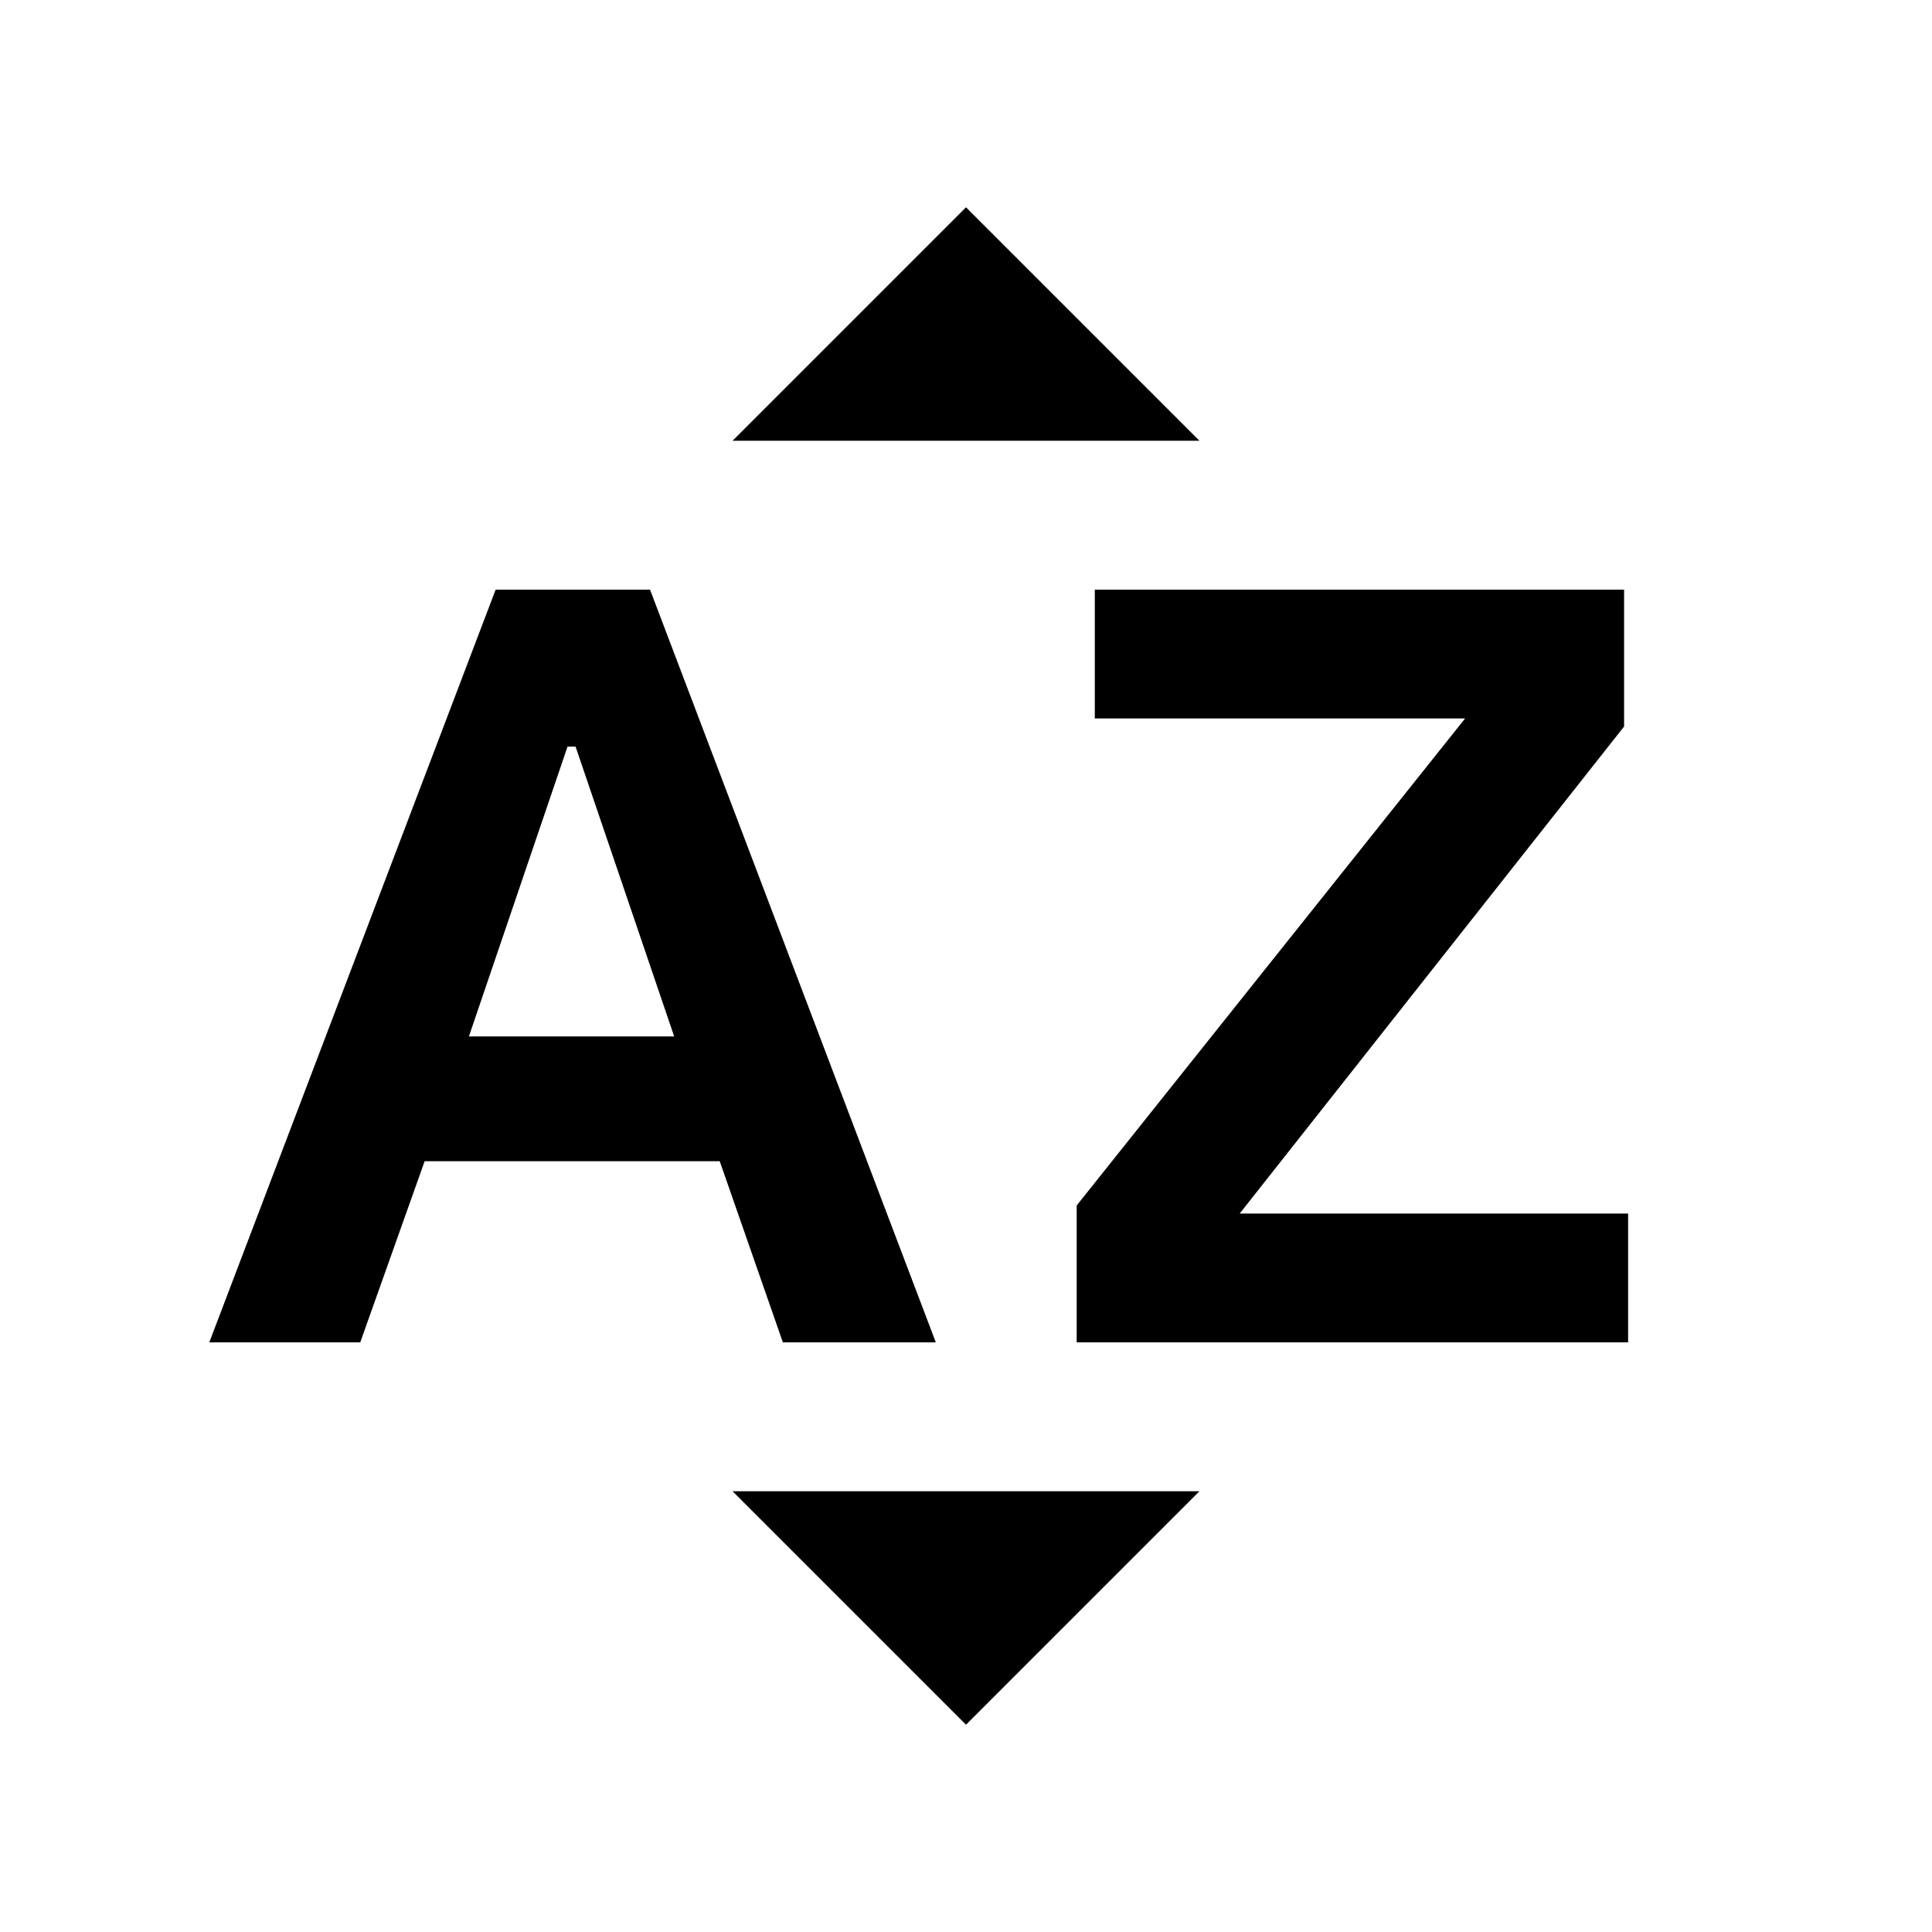 <svg xmlns="http://www.w3.org/2000/svg" height="24px" viewBox="0 -960 960 960" width="24px" fill="#000000"><path d="m104-293 142.28-374H323l142 374h-76l-31.37-90H211l-32 90h-75Zm129-152h102l-49-144h-4l-49 144Zm302 152v-68l193-242H544v-64h263v68L616-357h193v64H535ZM364-741l116-116 116 116H364Zm116 638L364-219h232L480-103Z"/></svg>
